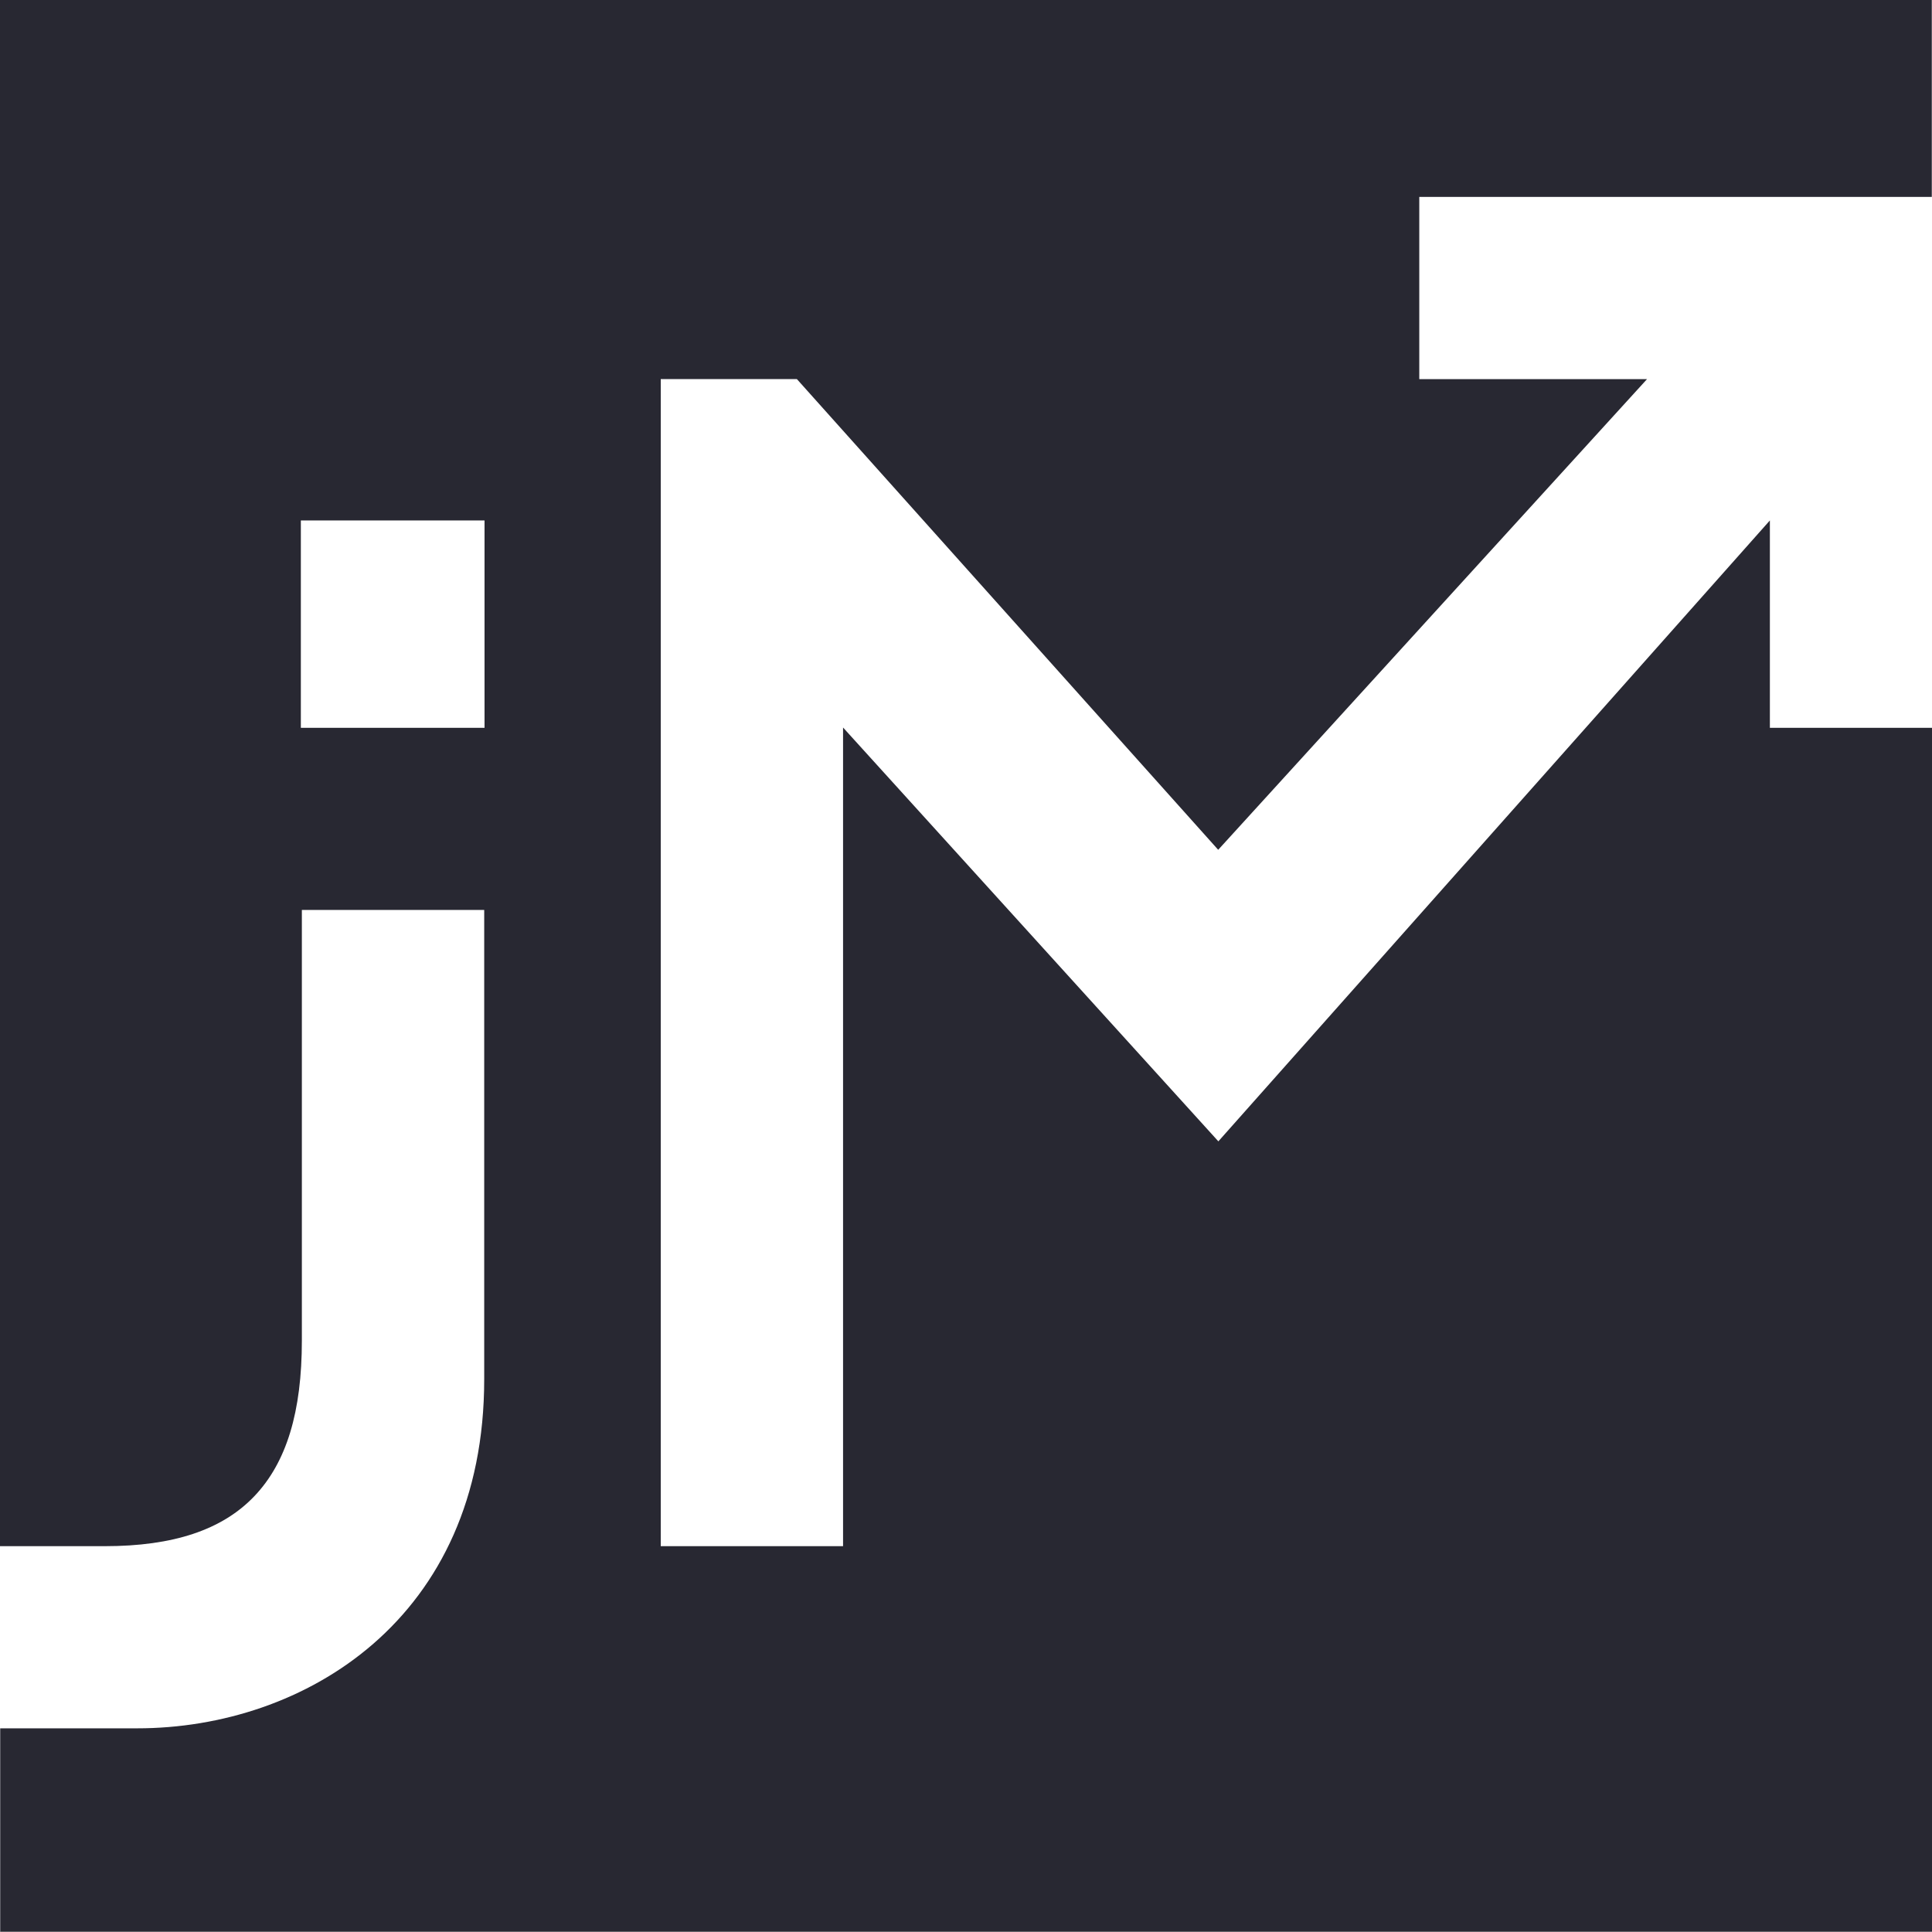 <svg width="512" height="512" viewBox="0 0 512 512" fill="none" xmlns="http://www.w3.org/2000/svg">
<rect x="0" y="0" width="512" height="512" fill="#808080" stroke="none"/>
<rect width="512" height="511.92" fill="white"/>
<path d="M36.365 458.024C33.426 458.024 29.314 458.024 25.147 458.024H0.054V511.925H512V192.879H469.037V137.923L322.878 302.468L223.419 192.803V409.753H175.106V100.46H211.179L322.835 225.206L436.472 100.482H376.123V52.178H511.946V0H0V409.753H27.753C45.924 409.753 58.896 405.447 67.422 396.49C75.948 387.534 79.996 374.131 79.996 355.26V241.149H128.32V365.465C128.353 429.055 80.642 458.024 36.365 458.024ZM79.727 192.879V137.923H128.406V192.879H79.727Z" fill="#282832"/>
</svg>
